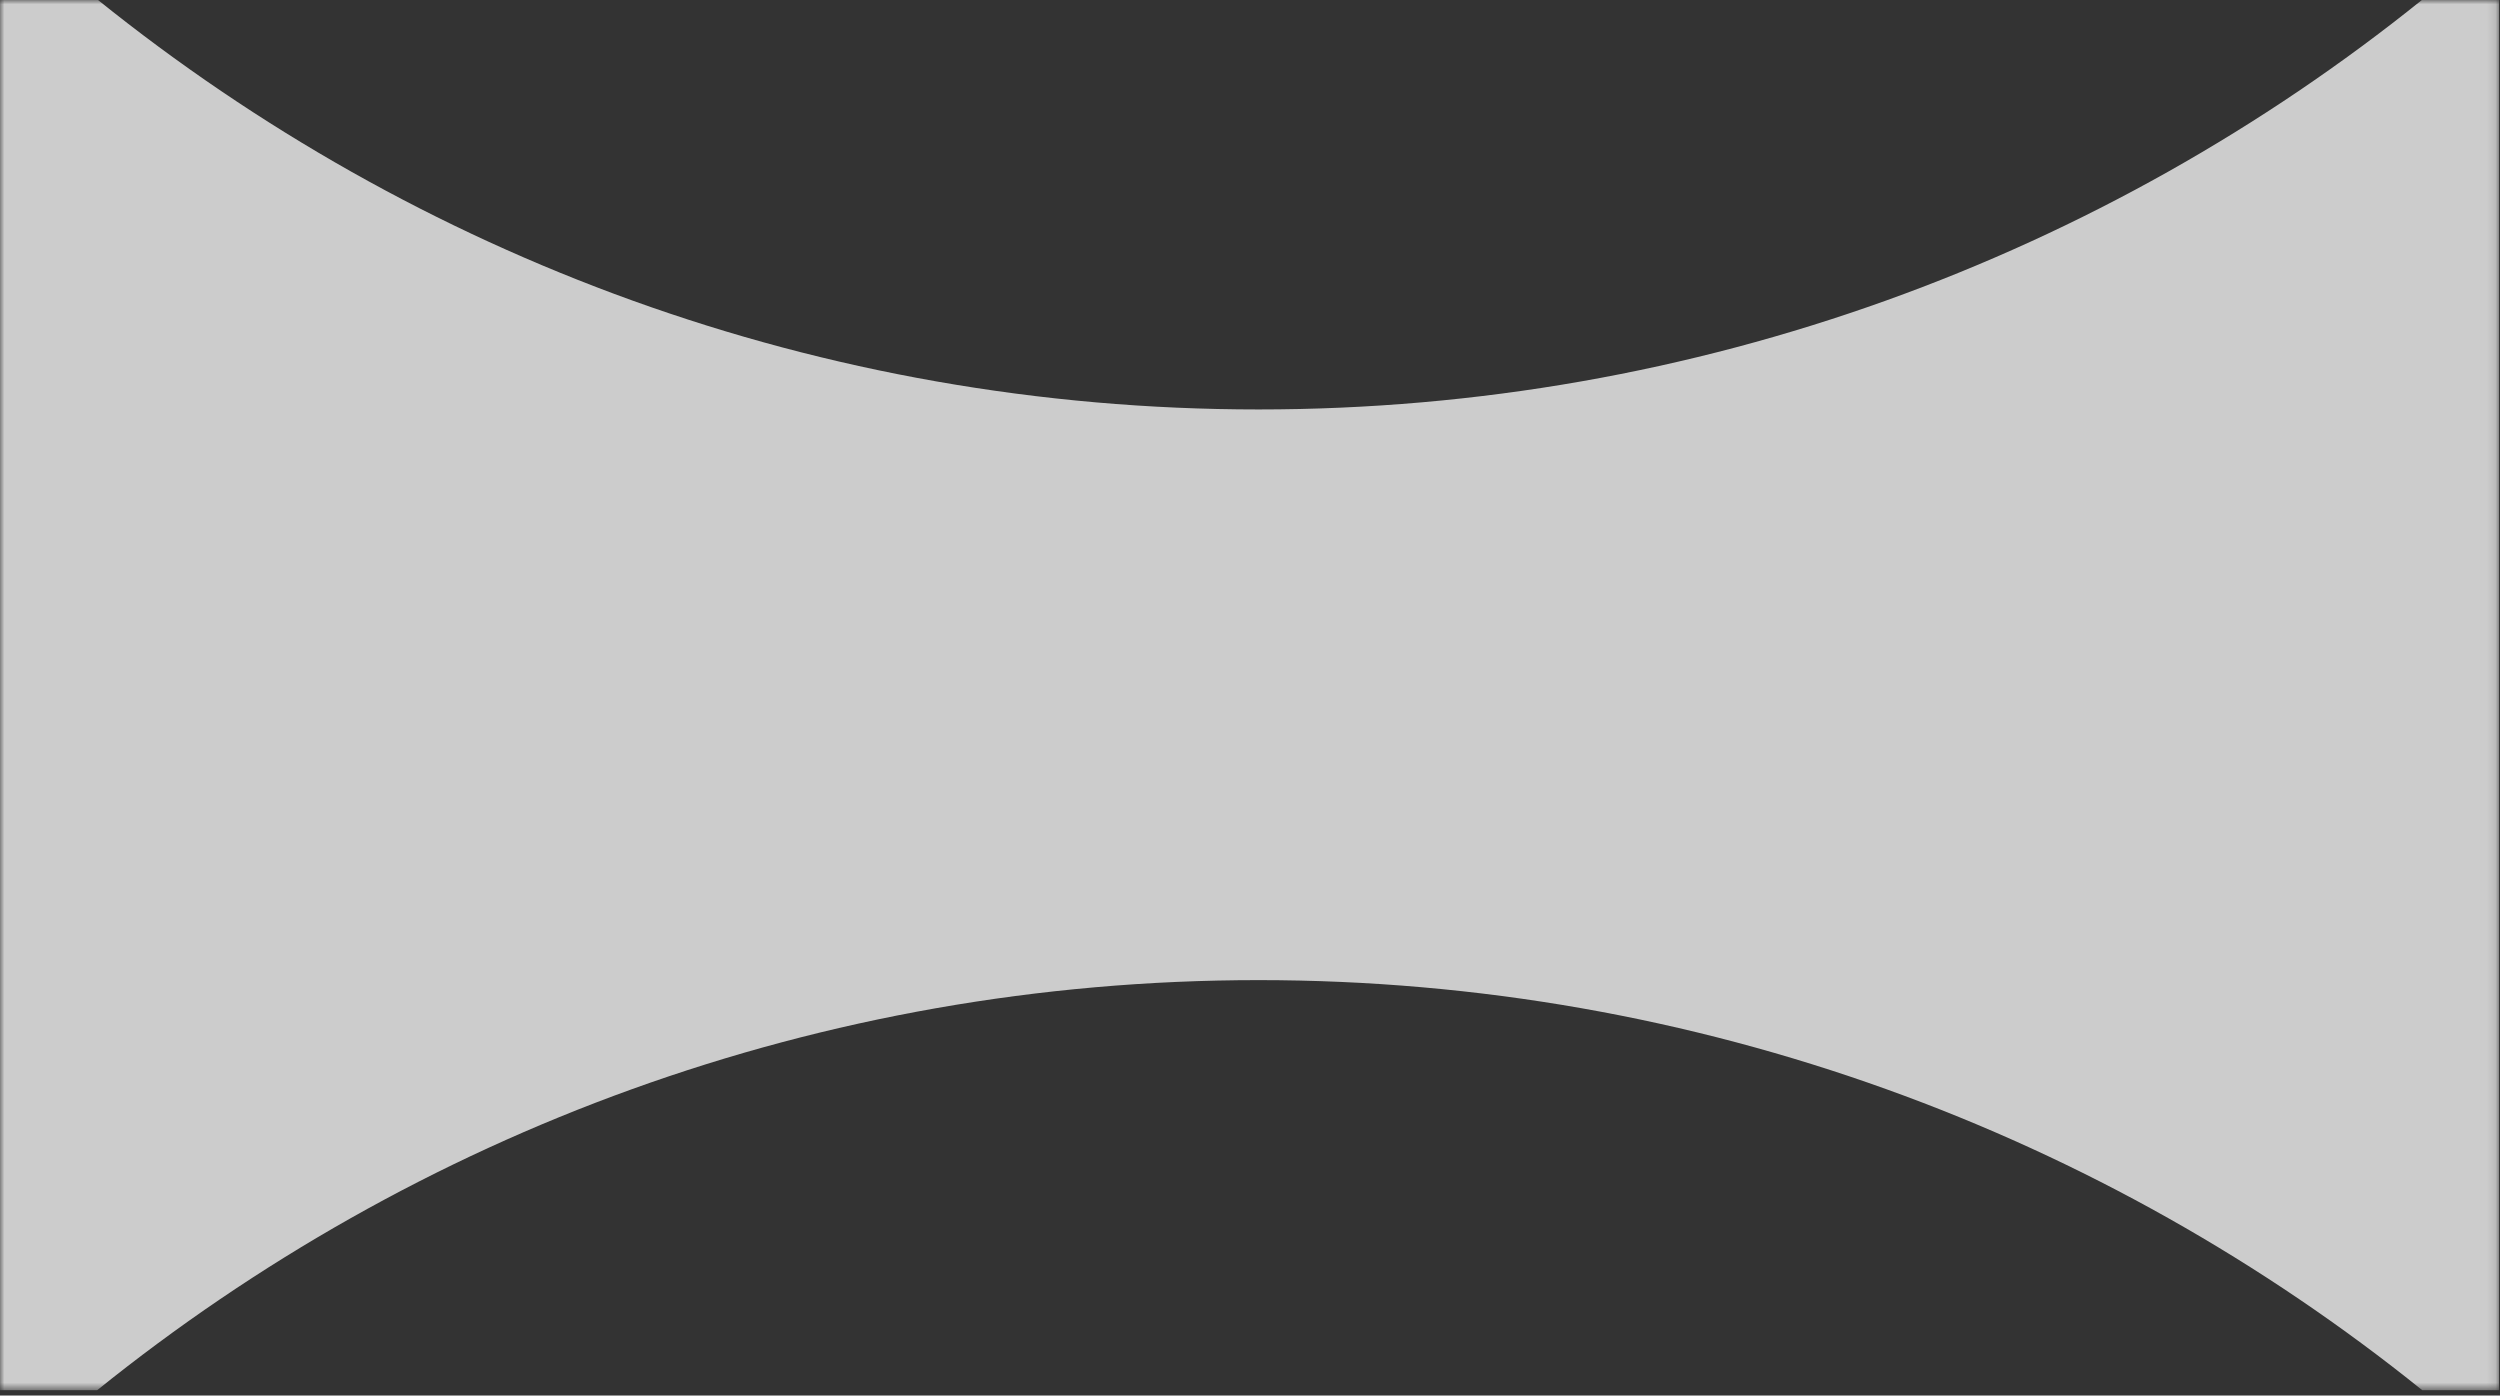 <svg xmlns="http://www.w3.org/2000/svg" xmlns:xlink="http://www.w3.org/1999/xlink" width="292" height="163" viewBox="0 0 292 163">
    <rect x="0" y="0" width="292" height="163" fill="#333333" stroke="none"/>
    <defs>
        <path id="s4kkssuyba" d="M0 0L291.886 0 291.886 162.378 0 162.378z"/>
    </defs>
    <g fill="none" fill-rule="evenodd" opacity=".747">
        <g>
            <g transform="translate(-575 -1682) translate(575 1682)">
                <mask id="fgqsv9ralb" fill="#fff">
                    <use xlink:href="#s4kkssuyba"/>
                </mask>
                <path fill="#FFF" d="M147 114.478c51.39 0 98.796 17.99 135.922 47.9h8.964V0h-9.012C245.762 29.863 198.344 47.824 147 47.824 95.657 47.824 48.56 29.863 11.449 0H0v162.379h11.345c37.127-29.912 84.266-47.901 135.656-47.901" mask="url(#fgqsv9ralb)"/>
            </g>
        </g>
    </g>
</svg>
